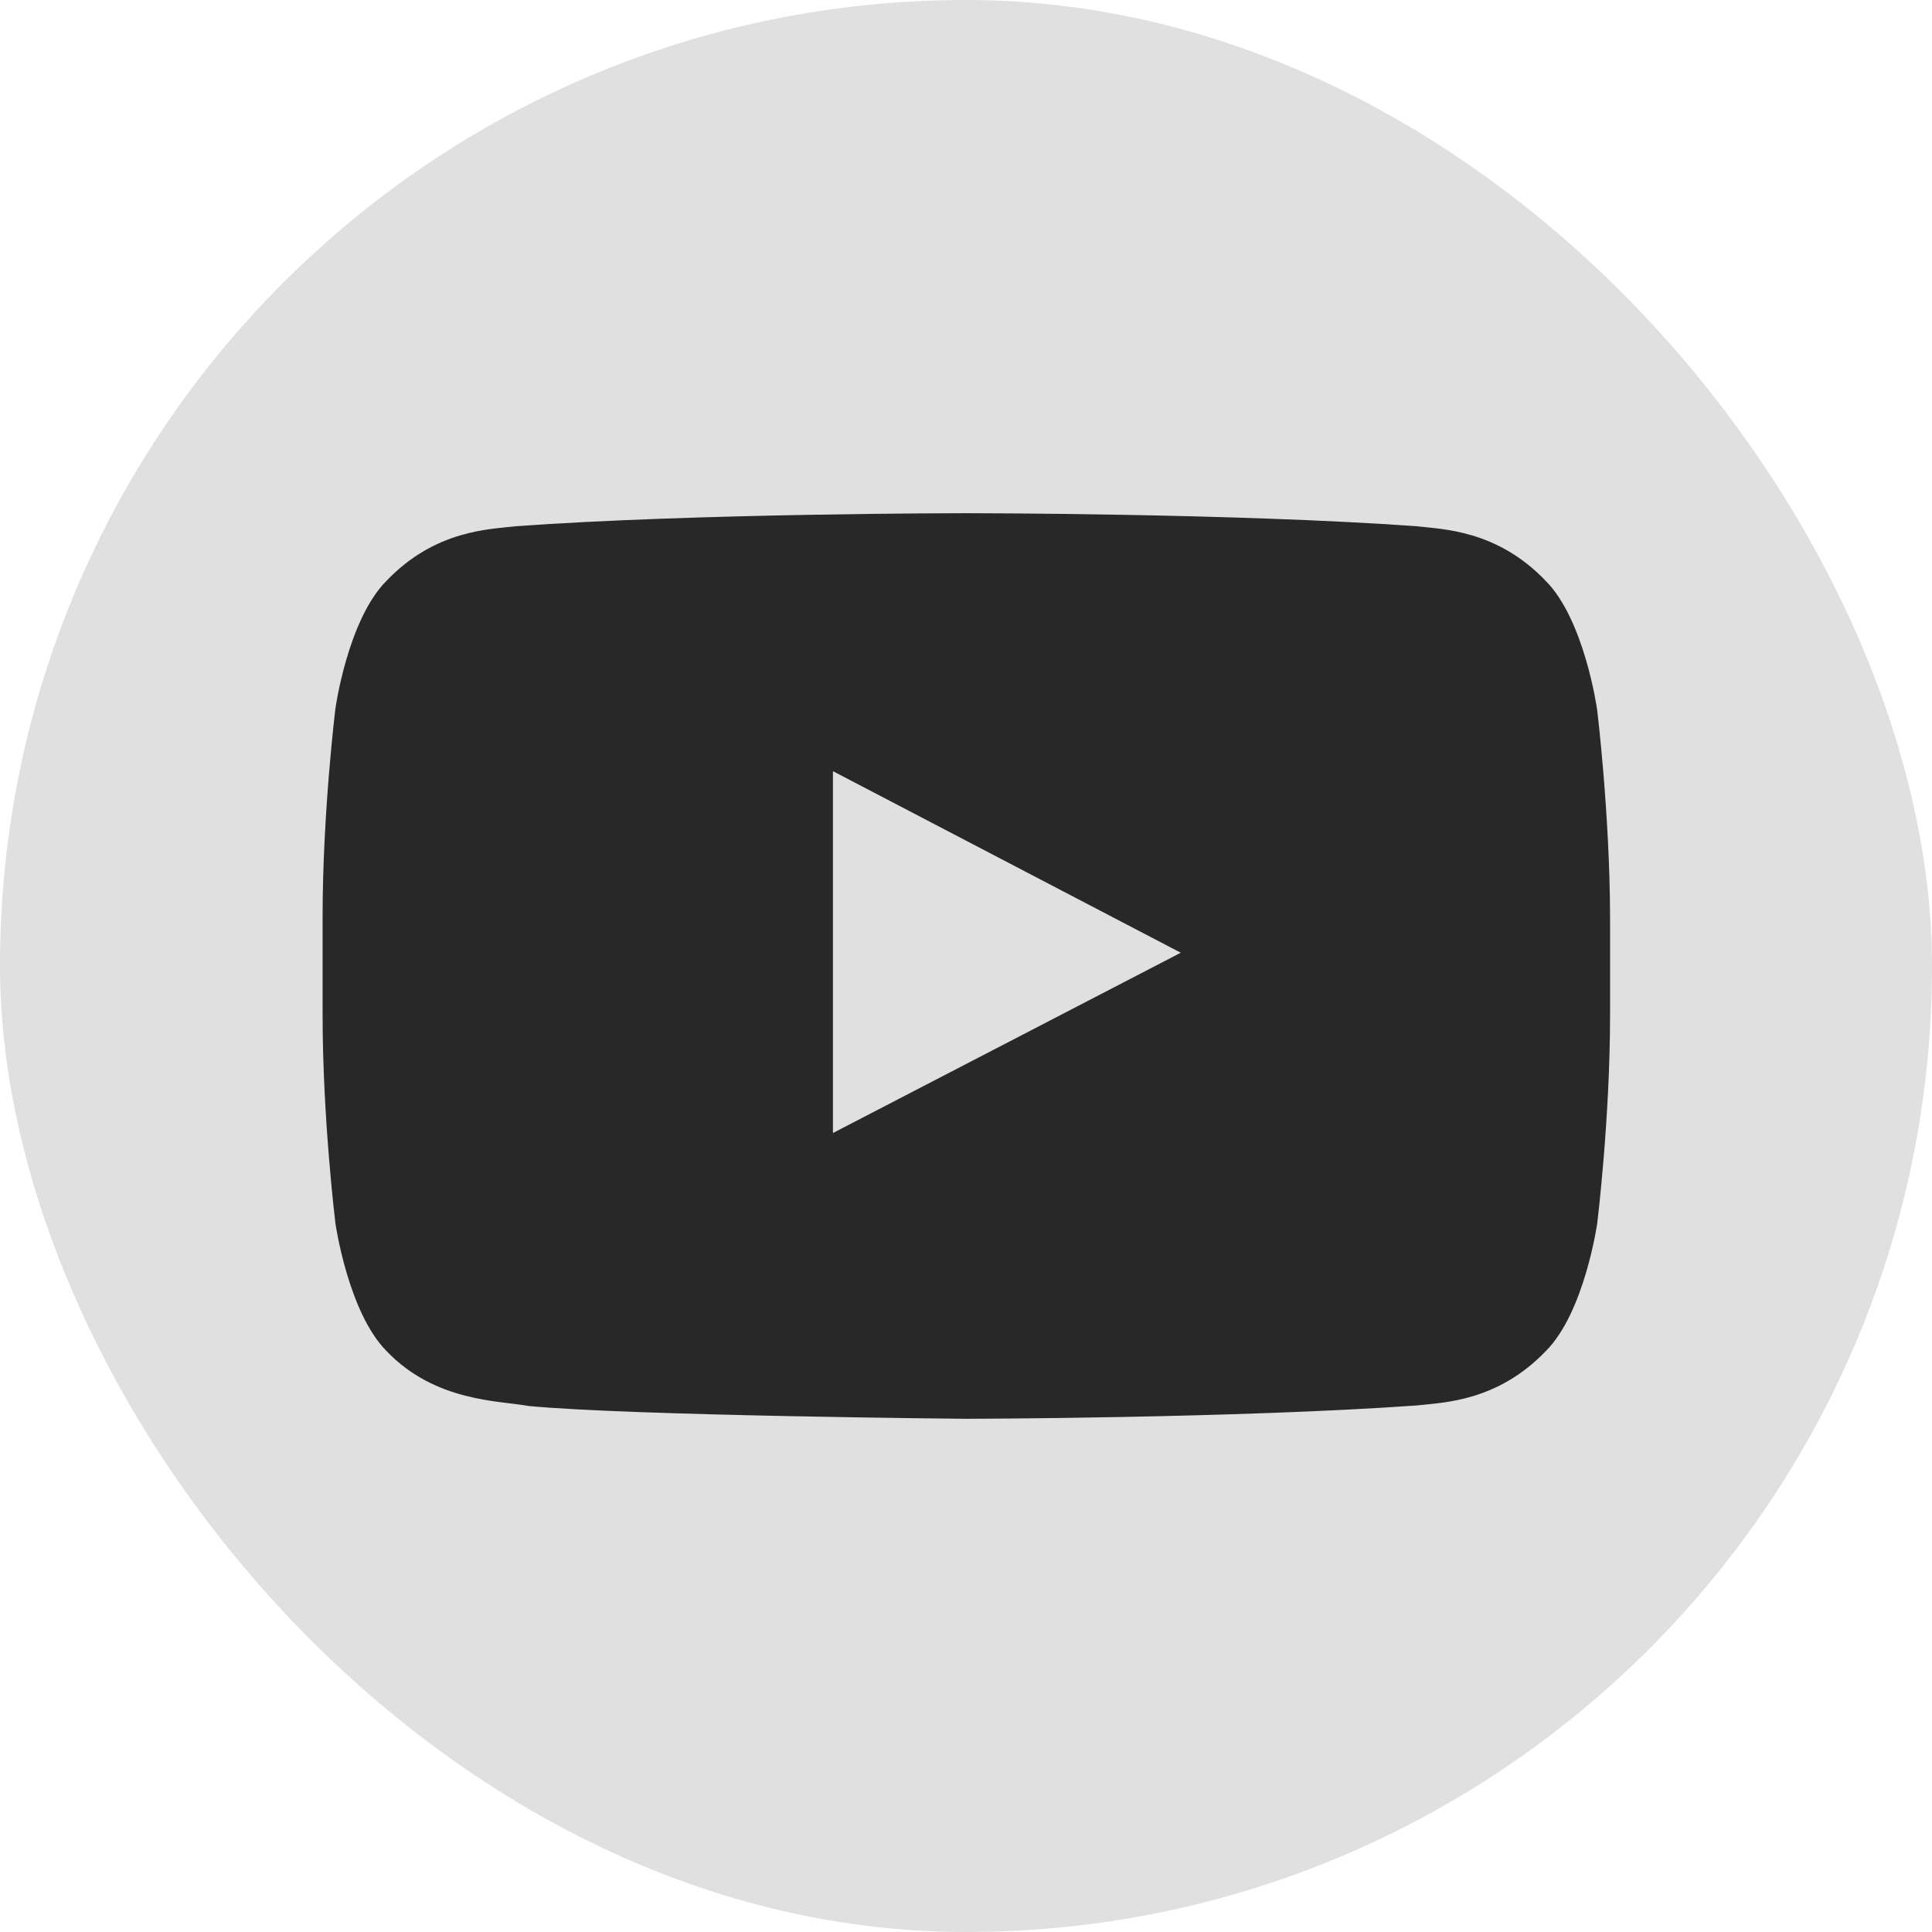 <svg width="38" height="38" viewBox="0 0 38 38" fill="none" xmlns="http://www.w3.org/2000/svg">
<g id="Group 2842">
<rect id="Rectangle 1264" width="38" height="38" rx="19" fill="#E0E0E0"/>
<g id="Group">
<path id="Vector" d="M31.41 13.937C31.41 13.937 31.163 12.191 30.402 11.425C29.438 10.416 28.358 10.41 27.864 10.351C24.324 10.094 19.006 10.094 19.006 10.094H18.996C18.996 10.094 13.68 10.094 10.138 10.351C9.642 10.412 8.564 10.416 7.601 11.425C6.839 12.191 6.597 13.937 6.597 13.937C6.597 13.937 6.345 15.985 6.345 18.037L6.345 19.957C6.345 22.005 6.597 24.058 6.597 24.058C6.597 24.058 6.844 25.804 7.601 26.572C8.564 27.58 9.831 27.547 10.396 27.654C12.423 27.847 19.007 27.906 19.007 27.906C19.007 27.906 24.33 27.896 27.871 27.643C28.366 27.585 29.444 27.578 30.408 26.57C31.169 25.804 31.416 24.057 31.416 24.057C31.416 24.057 31.668 22.009 31.668 19.956V18.036C31.663 15.988 31.411 13.935 31.411 13.935L31.41 13.937ZM16.383 22.285V15.168L23.224 18.739L16.383 22.285Z" fill="#282828"/>
</g>
</g>
</svg>
